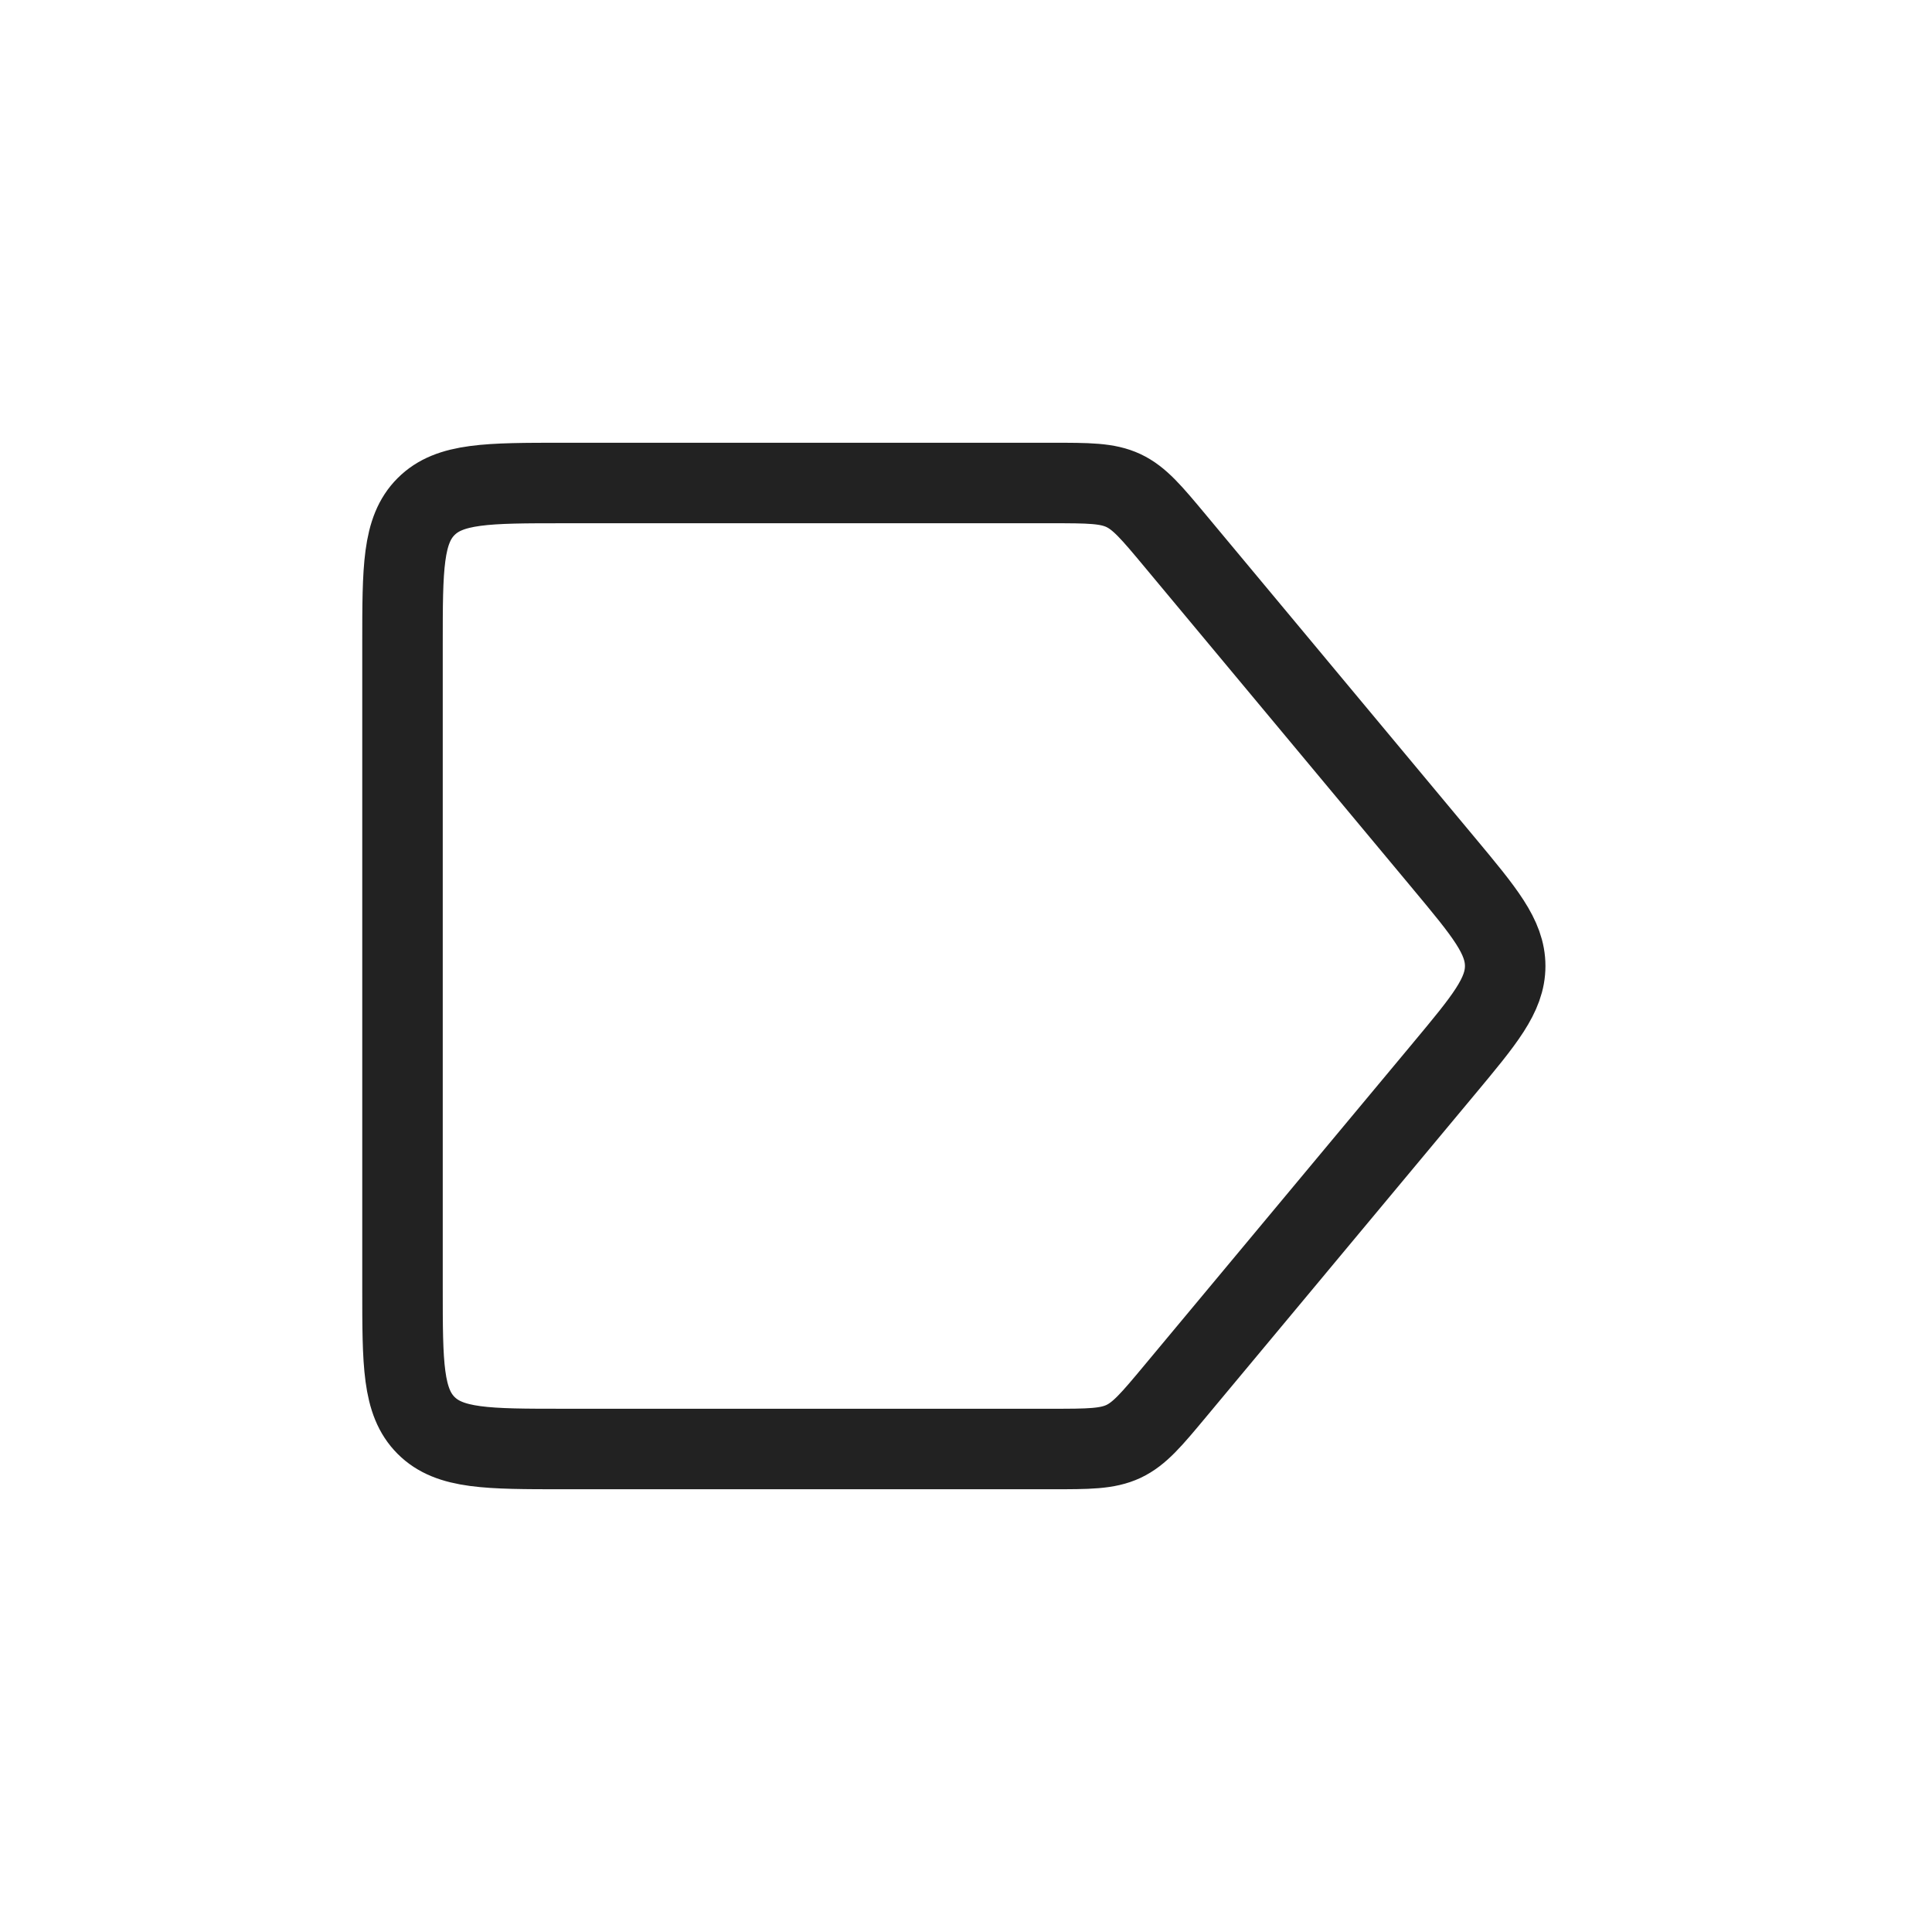 <?xml version="1.0" encoding="utf-8"?>
<svg width="800px" height="800px" viewBox="0 0 24 24" fill="none" xmlns="http://www.w3.org/2000/svg">
<path d="M5 8C5 7.057 5 6.586 5.293 6.293C5.586 6 6.057 6 7 6H13.063C13.524 6 13.754 6 13.956 6.094C14.157 6.189 14.305 6.366 14.6 6.72L17.933 10.72C18.443 11.332 18.698 11.638 18.698 12C18.698 12.362 18.443 12.668 17.933 13.28L14.6 17.28C14.305 17.634 14.157 17.811 13.956 17.906C13.754 18 13.524 18 13.063 18H7C6.057 18 5.586 18 5.293 17.707C5 17.414 5 16.943 5 16V8Z" stroke="#222222"/>
</svg>